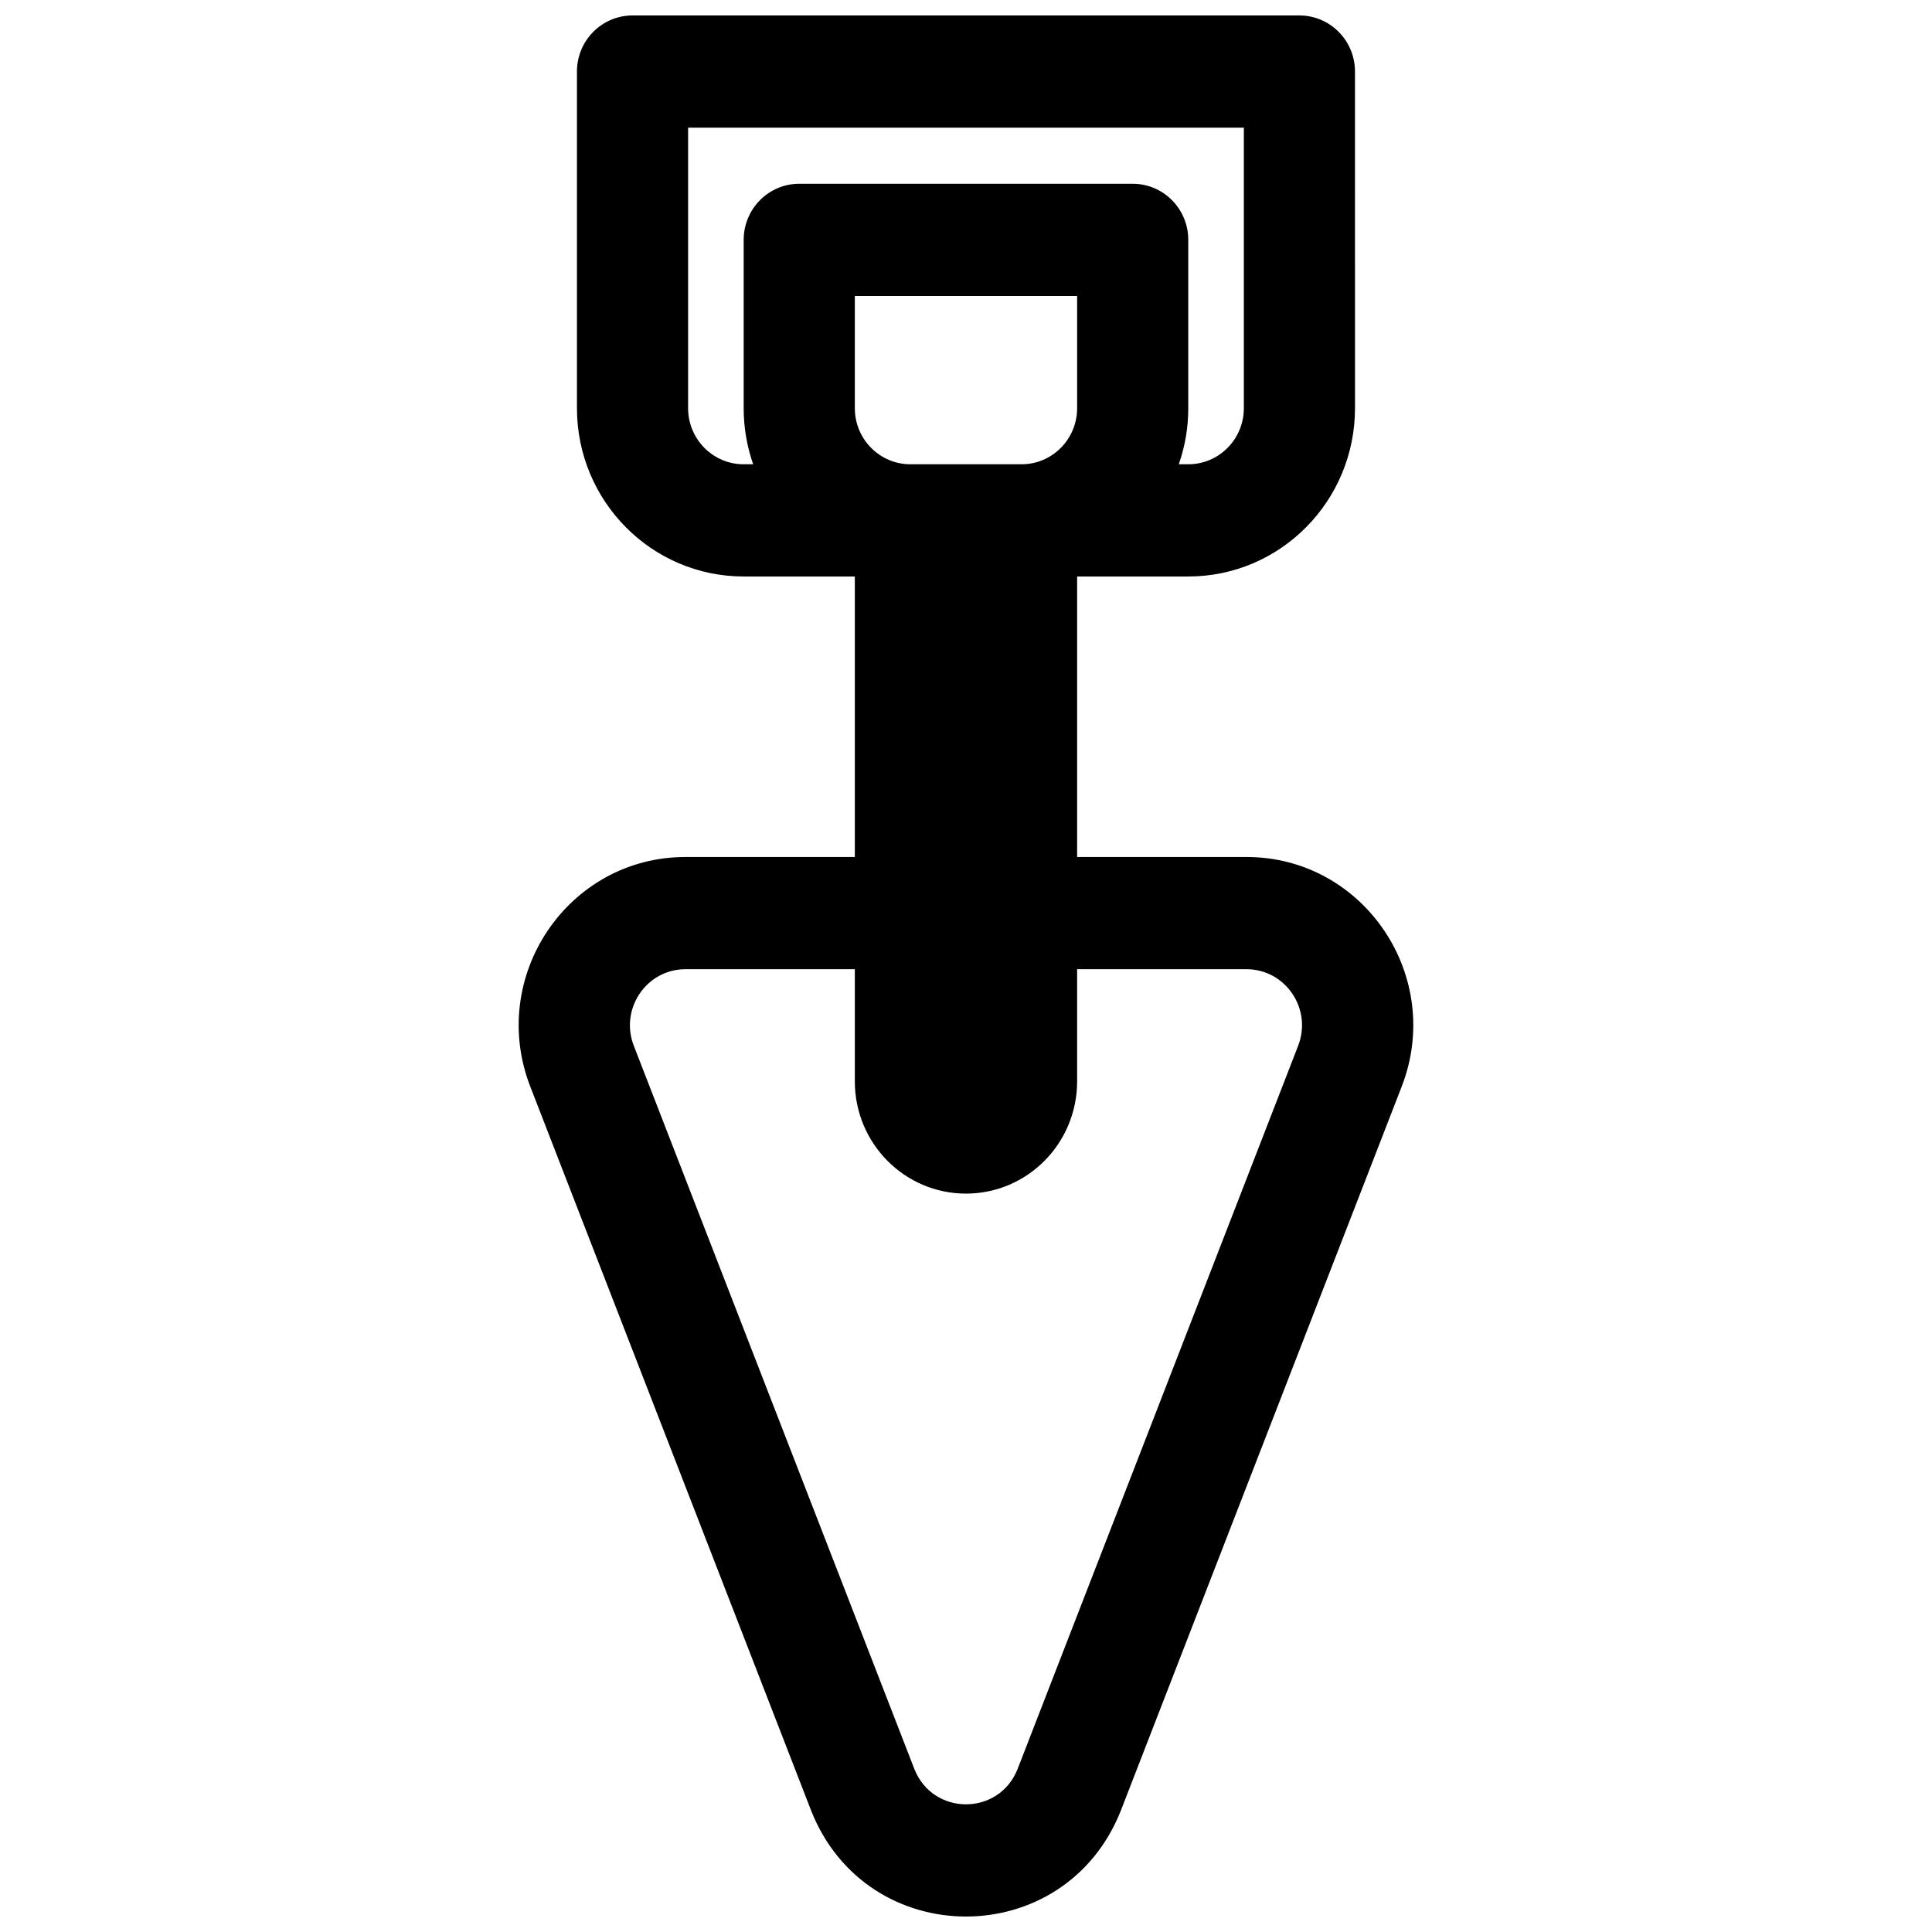 <?xml version="1.0" encoding="UTF-8"?>
<!-- Uploaded to: SVG Repo, www.svgrepo.com, Generator: SVG Repo Mixer Tools -->
<svg width="800px" height="800px" version="1.1" viewBox="144 144 512 512" xmlns="http://www.w3.org/2000/svg">
 <defs>
  <clipPath id="a">
   <path d="m281 148.09h238v503.81h-238z"/>
  </clipPath>
 </defs>
 <g clip-path="url(#a)">
  <path d="m503.09 252.17c0 24.633-19.781 44.605-44.184 44.605h-29.457v74.336h44.863c31.258 0 52.629 31.871 41.023 61.172l-74.316 191.58c-14.812 37.387-67.234 37.387-82.047 0l-74.316-191.58c-11.609-29.301 9.766-61.172 41.023-61.172h44.859v-74.336h-29.457c-24.402 0-44.184-19.973-44.184-44.605v-89.207c0-8.211 6.594-14.867 14.73-14.867h176.73c8.133 0 14.727 6.656 14.727 14.867zm-88.367 14.867c8.133 0 14.727-6.656 14.727-14.867v-29.734h-58.91v29.734c0 8.211 6.594 14.867 14.727 14.867zm-71.125 0c-1.629-4.648-2.516-9.652-2.516-14.867v-44.602c0-8.211 6.594-14.867 14.73-14.867h88.367c8.133 0 14.727 6.656 14.727 14.867v44.602c0 5.215-0.887 10.219-2.516 14.867h2.516c8.133 0 14.727-6.656 14.727-14.867v-74.34h-147.28v74.34c0 8.211 6.594 14.867 14.727 14.867zm26.941 133.81v29.734c0 16.422 13.188 29.738 29.457 29.738 16.266 0 29.453-13.316 29.453-29.738v-29.734h44.863c10.418 0 17.543 10.621 13.672 20.391l-74.316 191.58c-4.938 12.461-22.41 12.461-27.348 0l-74.316-191.58c-3.871-9.77 3.254-20.391 13.676-20.391z" fill-rule="evenodd"/>
 </g>
</svg>